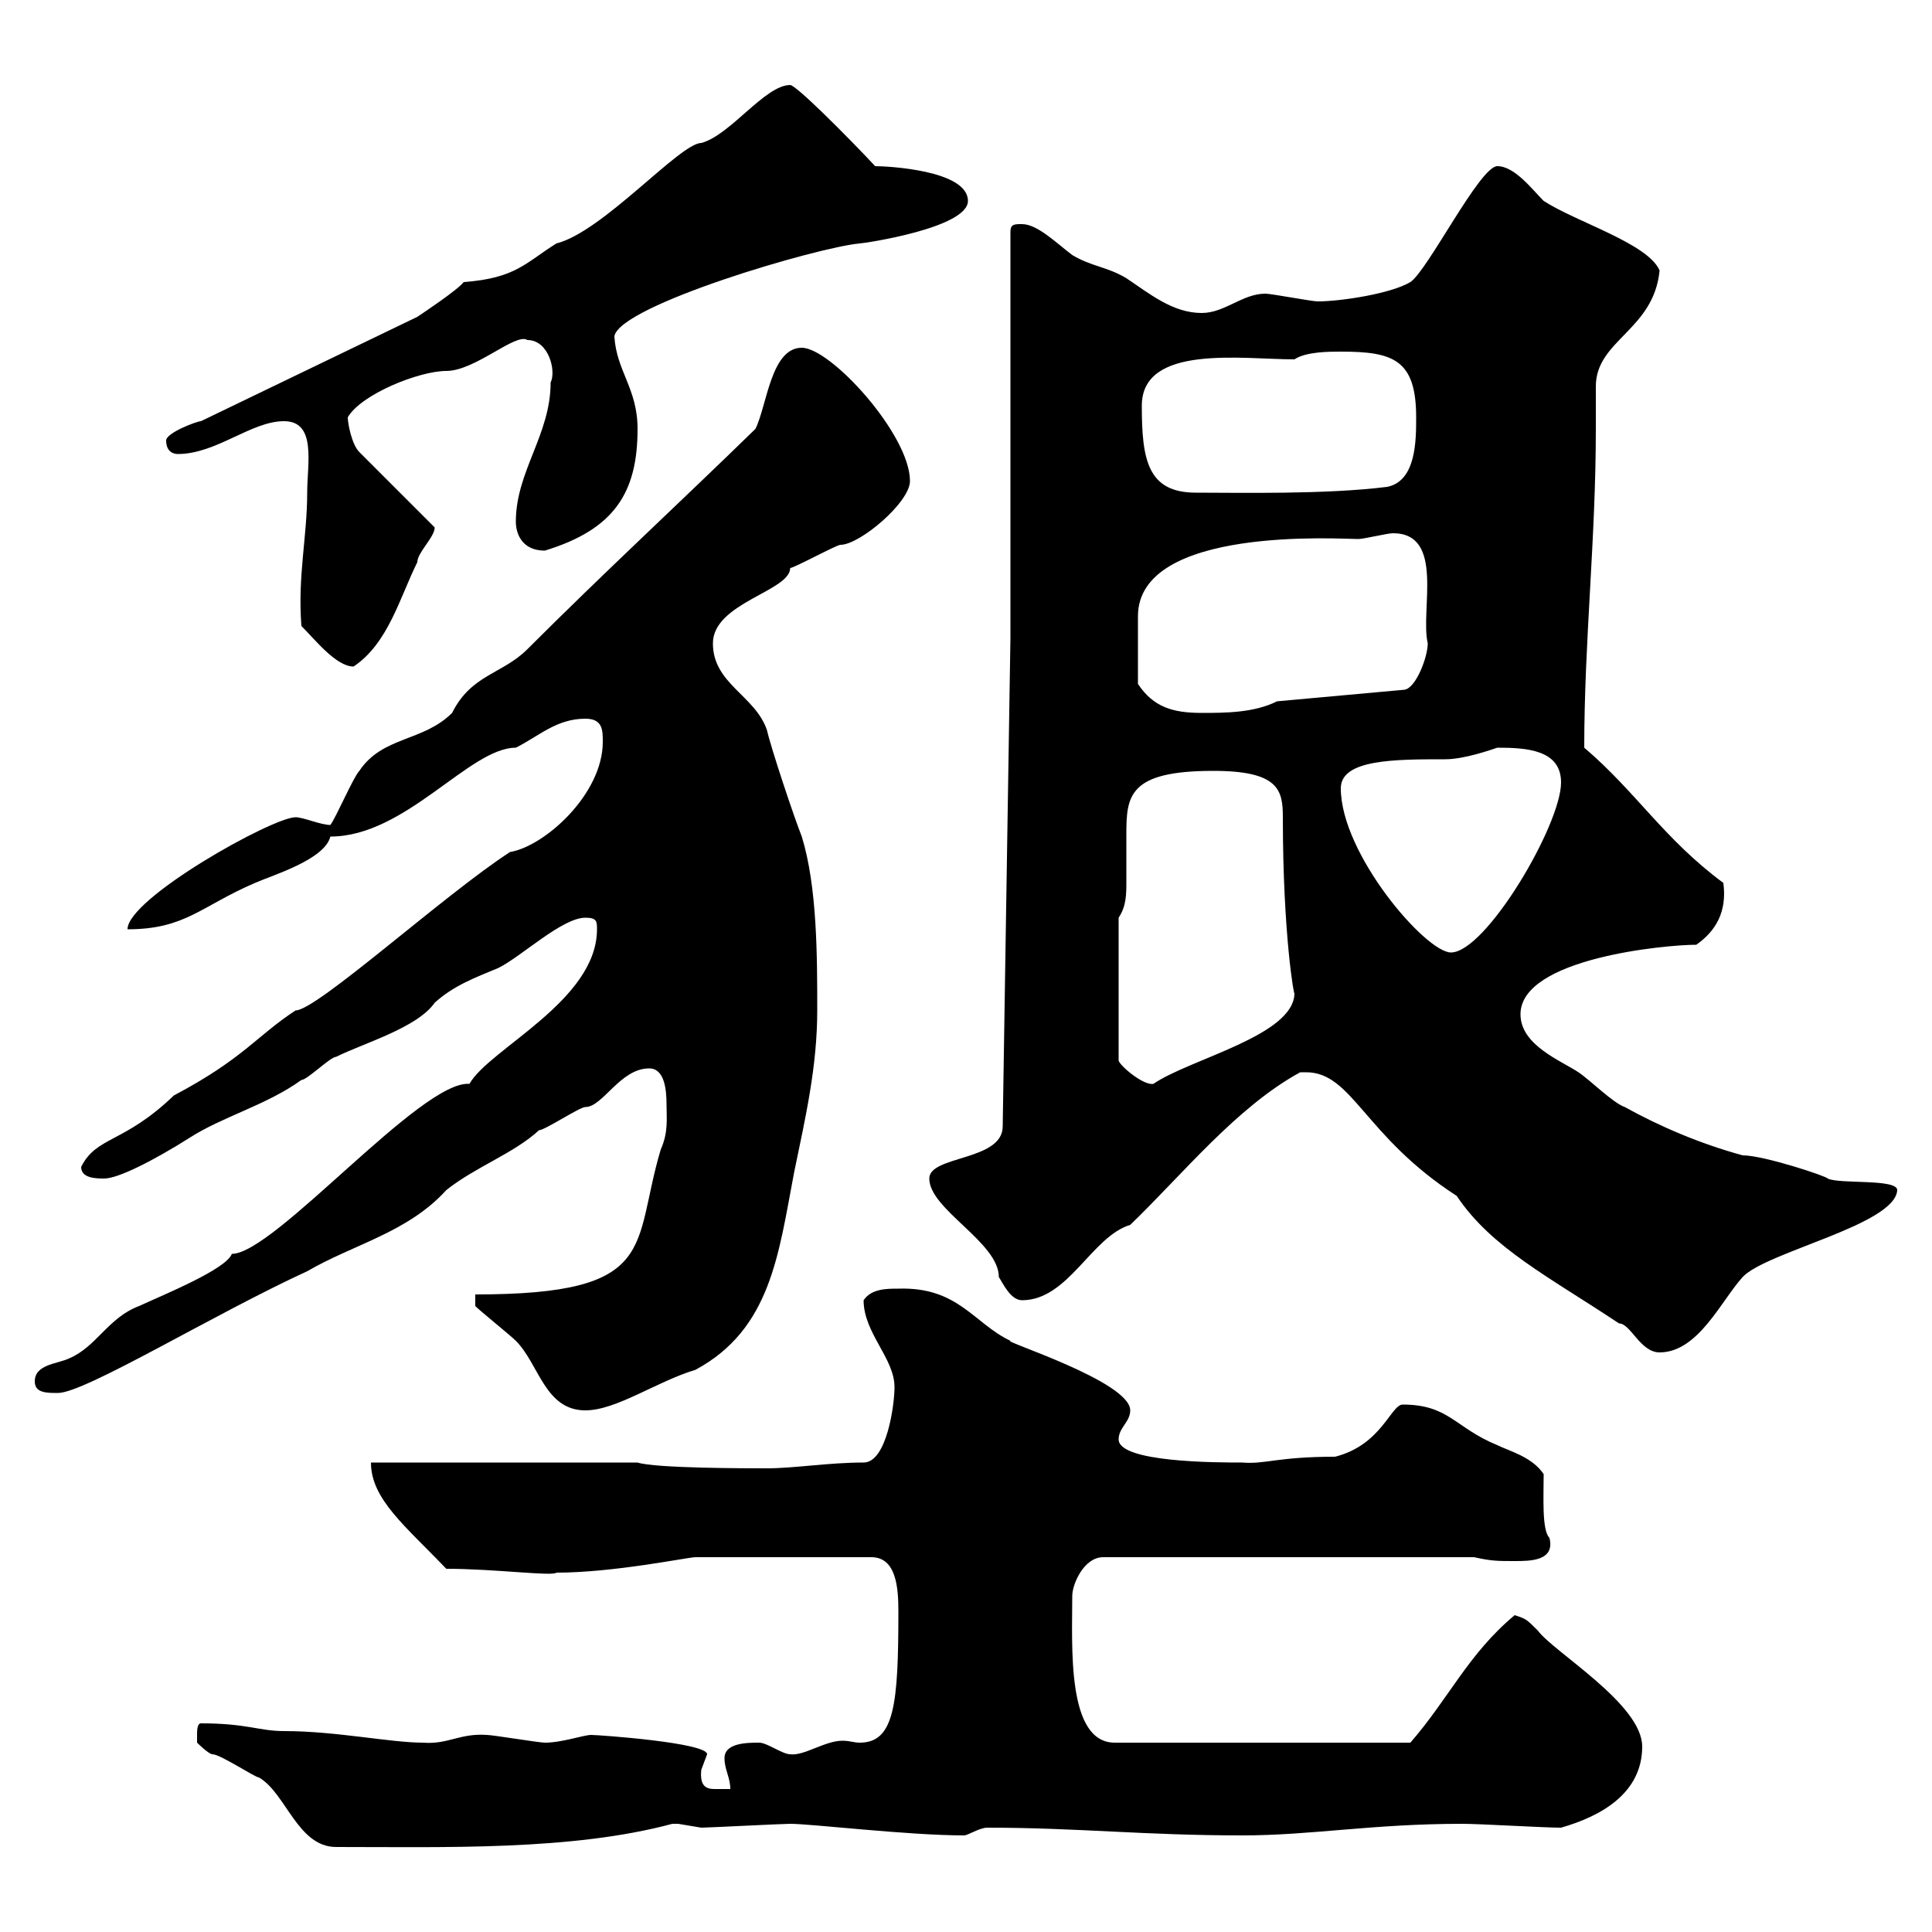 <svg xmlns="http://www.w3.org/2000/svg" xmlns:xlink="http://www.w3.org/1999/xlink" width="300" height="300"><path d="M30.60 269.40C30.60 269.40 30.60 270.60 30.60 270.60C30.60 270.60 32.40 272.40 33 272.40C34.20 272.40 39.60 276 40.20 276C44.40 278.40 46.20 286.80 52.20 286.80C69 286.80 88.80 287.40 104.40 283.20C104.40 283.20 104.40 283.20 105.30 283.20C105.30 283.20 108.90 283.80 108.90 283.80C109.80 283.80 121.50 283.20 122.70 283.20C126 283.20 141 285 149.70 285C150.30 285 152.10 283.80 153.30 283.80C167.40 283.80 177.60 285 192.90 285C203.70 285 213 283.20 227.10 283.20C229.80 283.20 239.70 283.80 242.40 283.80C248.70 282 255 278.40 255 271.20C255 264.60 241.20 256.50 238.80 253.20C237 251.40 237 251.40 235.20 250.80C228 256.80 225 263.70 219 270.60L173.10 270.60C165.60 270.60 166.50 255.60 166.50 247.80C166.50 246 168.30 241.80 171.30 241.80L228.90 241.80C231.60 242.40 232.50 242.40 235.20 242.40C237.60 242.40 241.50 242.40 240.60 238.80C239.40 237.60 239.70 232.50 239.70 228.90C237.90 226.20 234.30 225.30 232.50 224.40C225.90 221.70 225 218.10 217.80 218.10C216 218.10 214.50 224.40 207.30 226.20C198.30 226.20 196.50 227.40 192.90 227.10C189 227.10 173.70 227.10 173.70 223.50C173.70 221.70 175.50 220.80 175.50 219C175.50 214.50 155.40 208.20 156.90 208.20C151.20 205.50 148.80 199.80 139.50 200.10C137.70 200.10 135.30 200.10 134.10 201.90C134.10 207 138.90 210.90 138.90 215.40C138.90 218.10 137.70 227.10 134.10 227.10C128.70 227.10 123.30 228 119.10 228C116.10 228 101.70 228 99 227.10L57.60 227.10C57.60 232.80 63 237 69.30 243.60C76.80 243.60 85.80 244.80 86.40 244.20C95.40 244.20 106.80 241.80 108 241.80L135.30 241.80C139.20 241.80 139.50 246.60 139.50 250.20C139.50 264.60 138.90 270.60 133.50 270.60C132.60 270.60 132 270.30 130.80 270.30C128.10 270.30 124.80 272.70 122.70 272.40C121.50 272.40 119.10 270.60 117.90 270.60C116.10 270.60 112.50 270.60 112.50 273C112.50 274.80 113.40 276 113.40 277.80C112.50 277.80 111.90 277.80 111 277.80C109.80 277.80 108.60 277.50 108.90 274.80C108.90 274.80 109.80 272.40 109.80 272.40C109.80 270.60 93 269.40 91.80 269.40C90.60 269.40 87.30 270.60 84.60 270.60C83.70 270.60 76.50 269.40 75.60 269.40C71.40 269.10 69.60 270.90 65.70 270.60C60.60 270.60 52.20 268.80 44.10 268.80C40.20 268.80 38.40 267.60 31.20 267.60C30.60 267.60 30.60 268.80 30.60 269.40ZM73.80 202.80C74.70 203.70 79.20 207.30 80.10 208.20C83.70 211.80 84.60 219 90.90 219C95.70 219 102 214.50 108 212.70C119.70 206.40 120.90 194.70 123.30 182.10C125.10 173.40 126.90 165.60 126.90 156.90C126.90 148.50 126.90 137.70 124.50 129.90C123.30 126.90 119.70 116.10 119.10 113.40C117.30 108 110.70 106.20 110.70 99.90C110.70 93.60 122.70 91.80 122.70 88.20C123.30 88.20 129.90 84.60 130.50 84.60C133.50 84.60 141.30 78 141.30 74.70C141.30 67.50 129 54 124.50 54C119.70 54 119.10 63 117.30 66.60C105.30 78.30 93.90 88.80 81.90 100.80C78 104.70 73.20 104.70 70.20 110.70C65.70 115.20 59.40 114.30 55.80 119.70C54.90 120.60 52.20 126.90 51.30 128.10C49.80 128.10 47.10 126.90 45.90 126.90C42.30 126.90 19.80 139.50 19.80 144.30C28.80 144.30 31.20 140.70 39.60 137.10C42.30 135.90 50.40 133.50 51.30 129.90C63 129.90 72.90 116.10 80.10 116.10C83.70 114.30 86.40 111.60 90.90 111.60C93.60 111.60 93.60 113.40 93.60 115.20C93.60 123.30 84.60 131.40 79.20 132.30C69 138.90 49.20 156.90 45.90 156.90C39.90 160.80 37.80 164.40 27 170.10C19.20 177.60 15 176.40 12.60 181.20C12.60 183 15 183 16.20 183C18.30 183 23.70 180.30 29.40 176.70C34.50 173.40 41.40 171.60 46.80 167.70C47.70 167.70 51.30 164.10 52.20 164.10C56.40 162 64.80 159.60 67.50 155.70C70.50 153 73.80 151.80 77.40 150.30C81 148.50 87.30 142.50 90.90 142.50C92.70 142.50 92.70 143.10 92.70 144.30C92.70 155.40 75.90 162.90 72.90 168.30C65.40 167.70 42.60 194.70 36 194.70C35.10 197.10 25.50 201 21.60 202.80C16.80 204.60 15 209.10 10.80 210.90C9 211.80 5.40 211.80 5.40 214.50C5.40 216.30 7.20 216.30 9 216.30C13.20 216.30 33.30 204 47.70 197.40C54.90 193.20 63.30 191.40 69.30 184.80C73.80 181.20 79.80 179.10 83.70 175.50C84.60 175.50 90 171.90 90.90 171.90C93.60 171.90 96.30 165.90 100.80 165.90C103.20 165.90 103.50 169.20 103.50 171.60C103.50 173.70 103.80 175.80 102.60 178.50C98.10 193.50 102.60 201 73.80 201ZM202.80 166.50C210 166.50 211.80 176.40 226.20 185.70C231.60 193.80 240.60 198.30 251.40 205.50C253.20 205.50 254.70 210 257.70 210C263.70 210 267.30 201.90 270.60 198.30C274.20 194.40 294.30 190.20 294.60 184.80C294.60 183 285.60 183.90 283.80 183C283.80 182.70 273.90 179.40 270.60 179.40C264 177.60 257.70 174.90 252.30 171.90C250.50 171.30 246.90 167.70 245.10 166.50C242.40 164.70 236.10 162.30 236.10 157.50C236.10 148.80 258.60 146.70 263.40 146.70C266.40 144.60 268.20 141.60 267.60 137.10C258.30 130.20 254.10 123 246 116.10C246 99.60 247.80 83.70 247.80 66.60C247.80 64.20 247.80 62.10 247.80 60C247.80 52.80 256.80 51.30 257.70 42C255.90 37.80 244.80 34.50 239.70 31.20C237.90 29.40 235.20 25.80 232.50 25.80C229.80 25.80 221.70 42 219 43.80C216 45.60 208.20 46.80 204.60 46.80C203.70 46.80 197.40 45.60 196.50 45.60C192.90 45.60 190.20 48.60 186.60 48.60C182.10 48.60 178.50 45.60 174.90 43.20C171.90 41.40 169.50 41.40 166.50 39.60C164.10 37.80 161.10 34.80 158.70 34.80C157.50 34.80 156.90 34.80 156.90 36L156.90 99L155.70 174.90C155.70 180.30 144.30 179.40 144.30 183C144.30 187.80 155.10 192.90 155.10 198.30C155.70 199.20 156.90 201.90 158.70 201.90C165.90 201.90 169.50 192 175.50 190.20C183.60 182.40 192 171.90 201.90 166.50C201.90 166.50 201.90 166.50 202.80 166.50ZM173.70 142.50C174.90 140.70 174.90 138.90 174.90 136.80C174.90 134.10 174.90 132 174.90 129.60C174.90 123.60 175.20 119.70 188.40 119.70C198.60 119.70 199.20 122.70 199.20 126.90C199.20 145.20 201 155.10 201 154.20C201 160.80 184.80 164.40 179.10 168.30C177.60 168.60 174 165.60 173.70 164.70ZM208.20 122.40C208.20 117.90 216.60 117.90 224.40 117.90C227.40 117.90 231.60 116.40 232.50 116.10C237 116.10 242.40 116.40 242.40 121.50C242.40 128.10 230.70 147.90 225.30 147.90C221.40 147.90 208.20 132.60 208.20 122.40ZM176.70 106.20C176.70 102 176.70 98.10 176.70 95.70C176.70 81.60 208.20 83.70 210.90 83.70C211.80 83.70 215.40 82.80 216.30 82.80C224.40 82.80 220.50 94.80 221.70 99.90C221.70 102 219.90 106.80 218.10 107.10L198.30 108.90C194.70 110.70 190.20 110.70 186.60 110.70C182.10 110.70 179.10 109.80 176.70 106.20ZM46.80 97.20C48.90 99.30 52.20 103.50 54.90 103.50C60.30 99.90 62.10 92.70 64.80 87.30C64.80 85.80 67.50 83.40 67.50 81.90L55.80 70.20C54.60 69 54 65.70 54 64.80C56.10 61.20 65.10 57.60 69.30 57.60C73.80 57.60 80.10 51.60 81.90 52.80C85.20 52.80 86.40 57.60 85.50 59.40C85.50 67.50 80.10 73.20 80.10 81C80.10 82.80 81 85.50 84.60 85.50C95.40 82.20 99 76.50 99 66.60C99 60.30 95.70 57.60 95.40 52.20C96.30 47.40 126.90 38.40 133.50 37.80C134.10 37.80 150.30 35.40 150.30 31.20C150.30 26.40 137.70 25.80 135.90 25.80C131.40 21 123.60 13.20 122.70 13.20C118.80 13.20 113.40 21 108.90 22.20C105.60 22.20 93.60 36 86.40 37.80C81.60 40.80 80.10 43.20 72 43.80C71.10 45 65.70 48.60 64.80 49.20L31.20 65.40C30.60 65.40 25.80 67.20 25.80 68.40C25.80 70.20 27 70.50 27.60 70.50C33.60 70.50 39 65.40 44.10 65.40C49.20 65.40 47.70 72 47.70 76.50C47.70 83.40 46.20 89.40 46.80 97.20ZM177.30 63C177.30 53.40 192.90 55.80 201 55.80C202.80 54.60 206.40 54.60 208.20 54.60C216.30 54.60 219.90 55.80 219.90 64.80C219.90 68.40 219.90 74.70 215.40 75.60C205.80 76.80 192.60 76.50 185.70 76.50C178.20 76.50 177.30 71.40 177.30 63Z"/></svg>